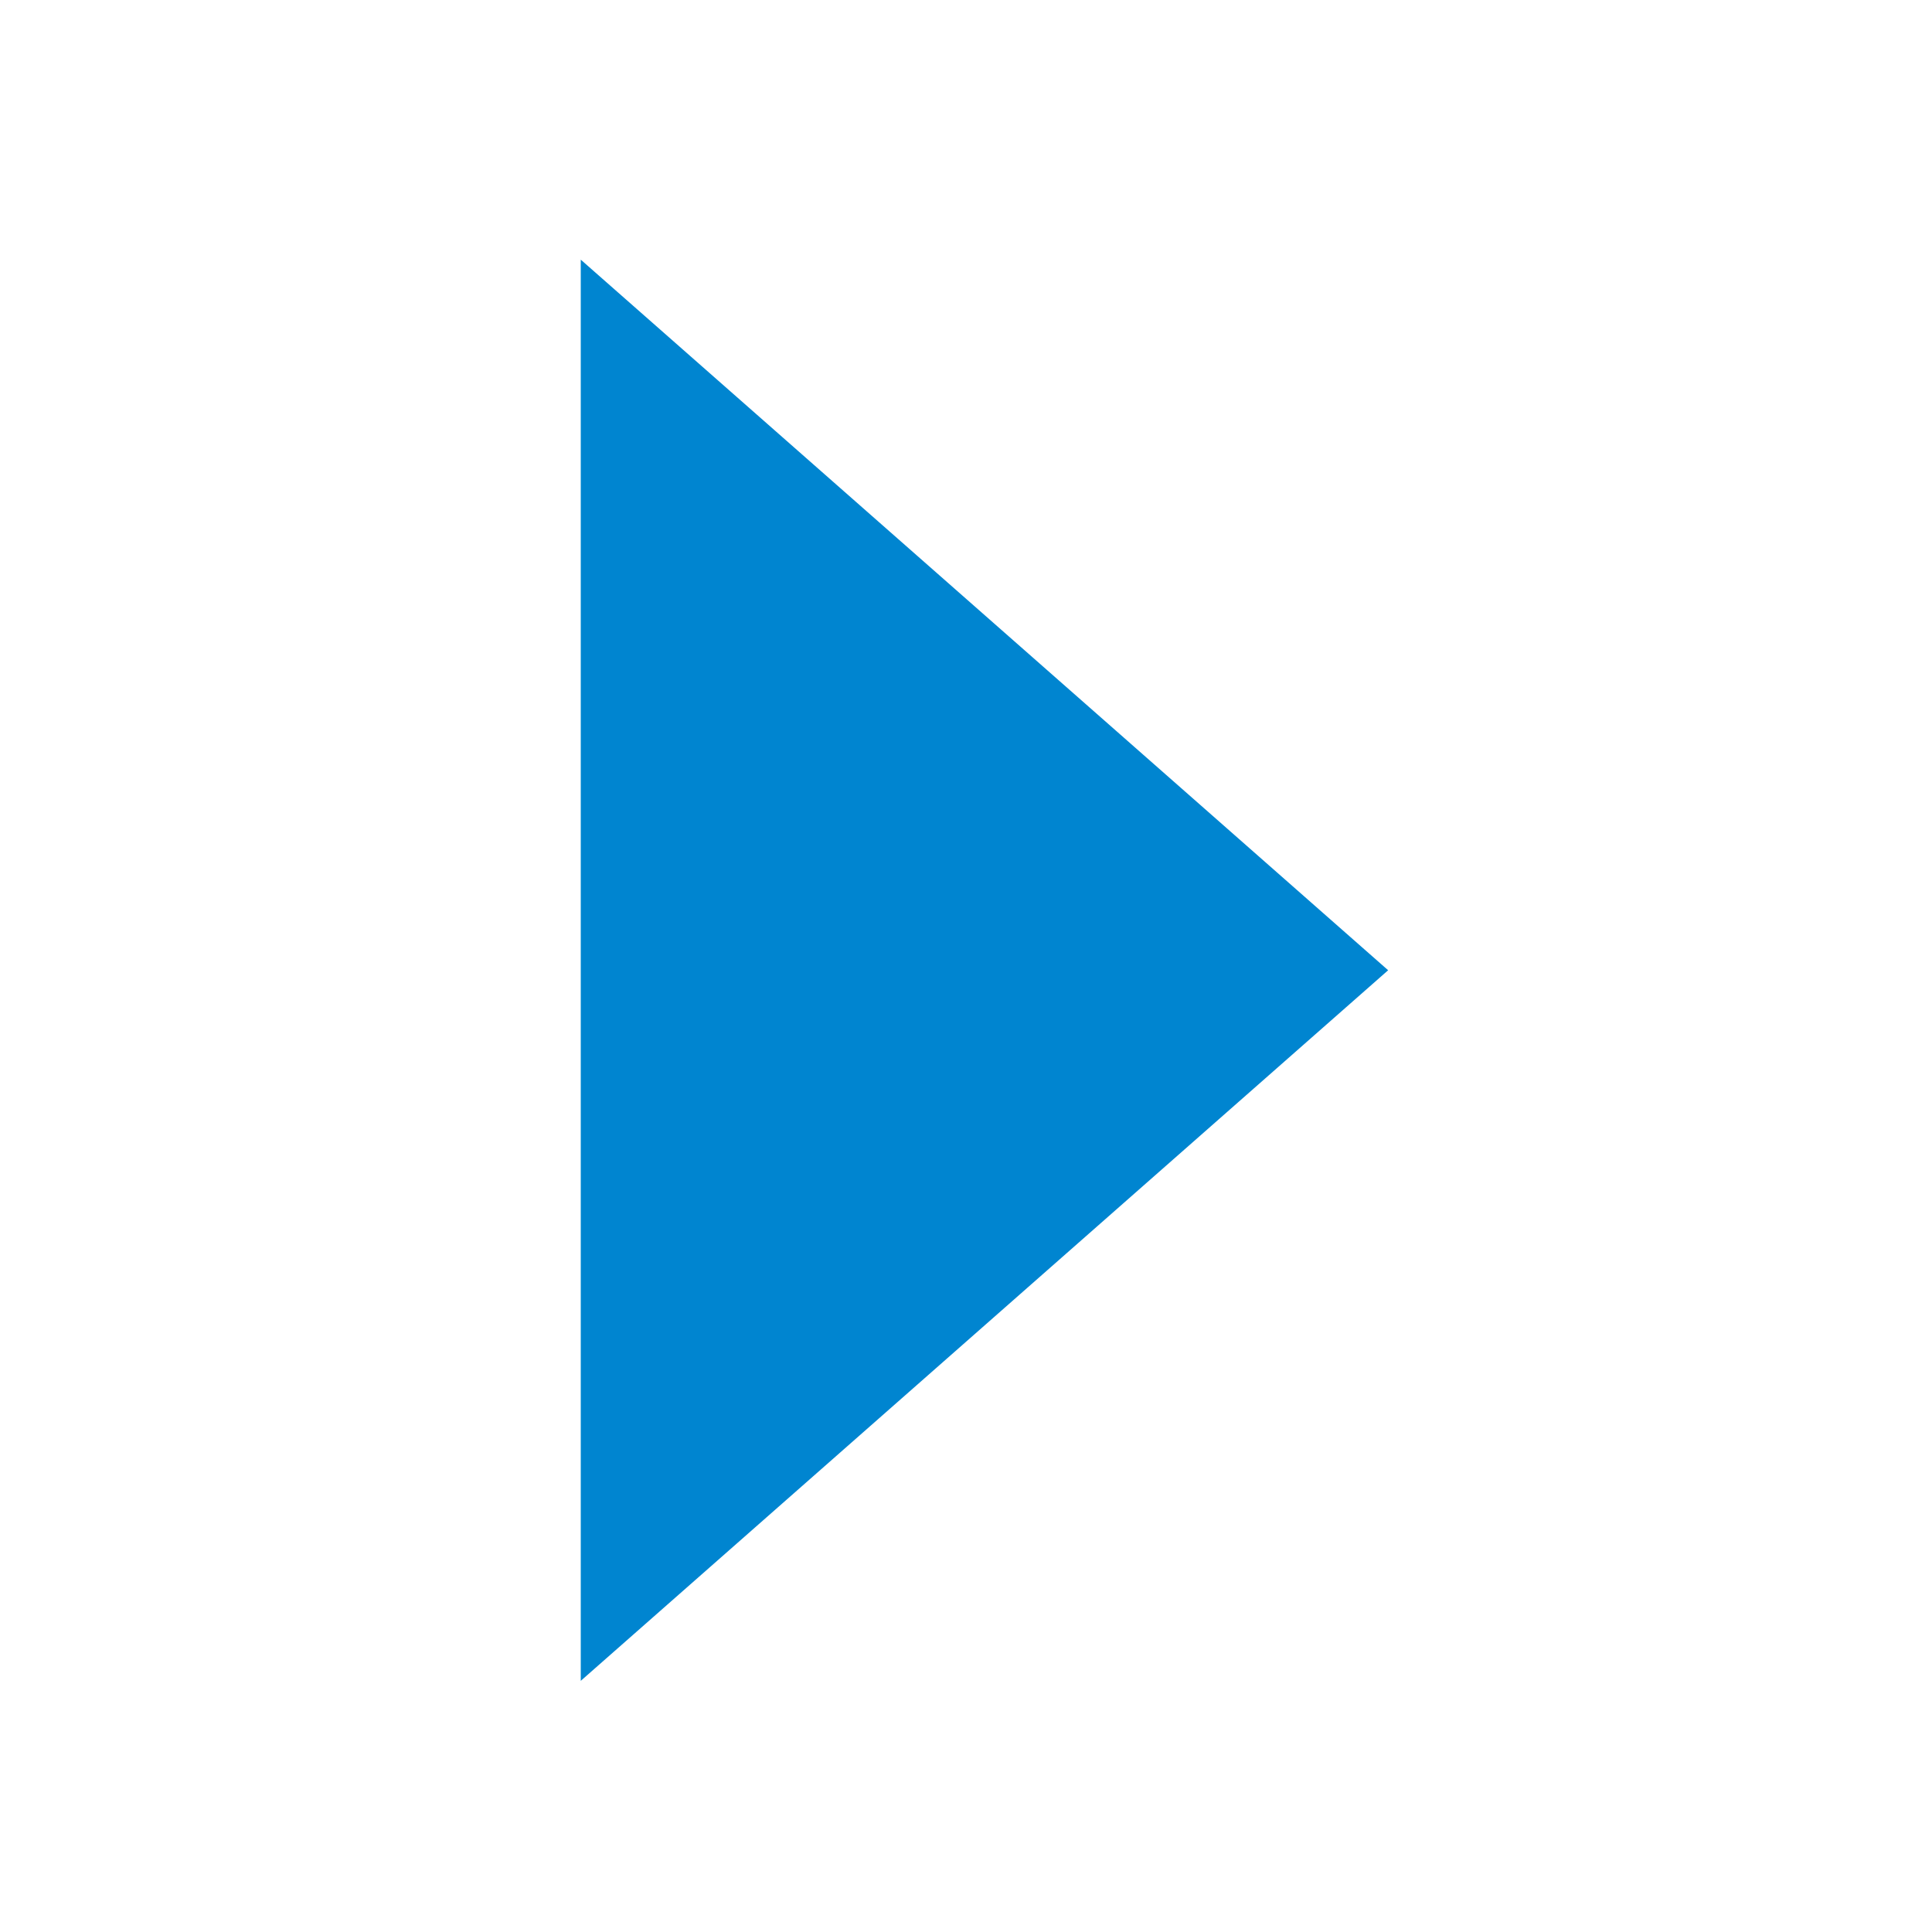 <svg xmlns="http://www.w3.org/2000/svg" xmlns:xlink="http://www.w3.org/1999/xlink" preserveAspectRatio="xMidYMid" width="10" height="10" viewBox="0 0 10 10">
  <defs>
    <style>

      .cls-3 {
        fill: #e9e5dc;
        fill-opacity: 0;
      }

      .cls-4 {
        fill: #0085d0;
      }
    </style>
  </defs>
  <g id="arrow-01svg-arrow-01png">
    <rect id="rect-1" class="cls-3" width="10" height="10"/>
    <path d="M7.185,5.022 C7.185,5.022 3.006,8.700 3.006,8.700 C3.006,8.700 3.006,1.344 3.006,1.344 C3.006,1.344 7.185,5.022 7.185,5.022 Z" id="path-1" class="cls-4" fill-rule="evenodd"/>
  </g>
</svg>
